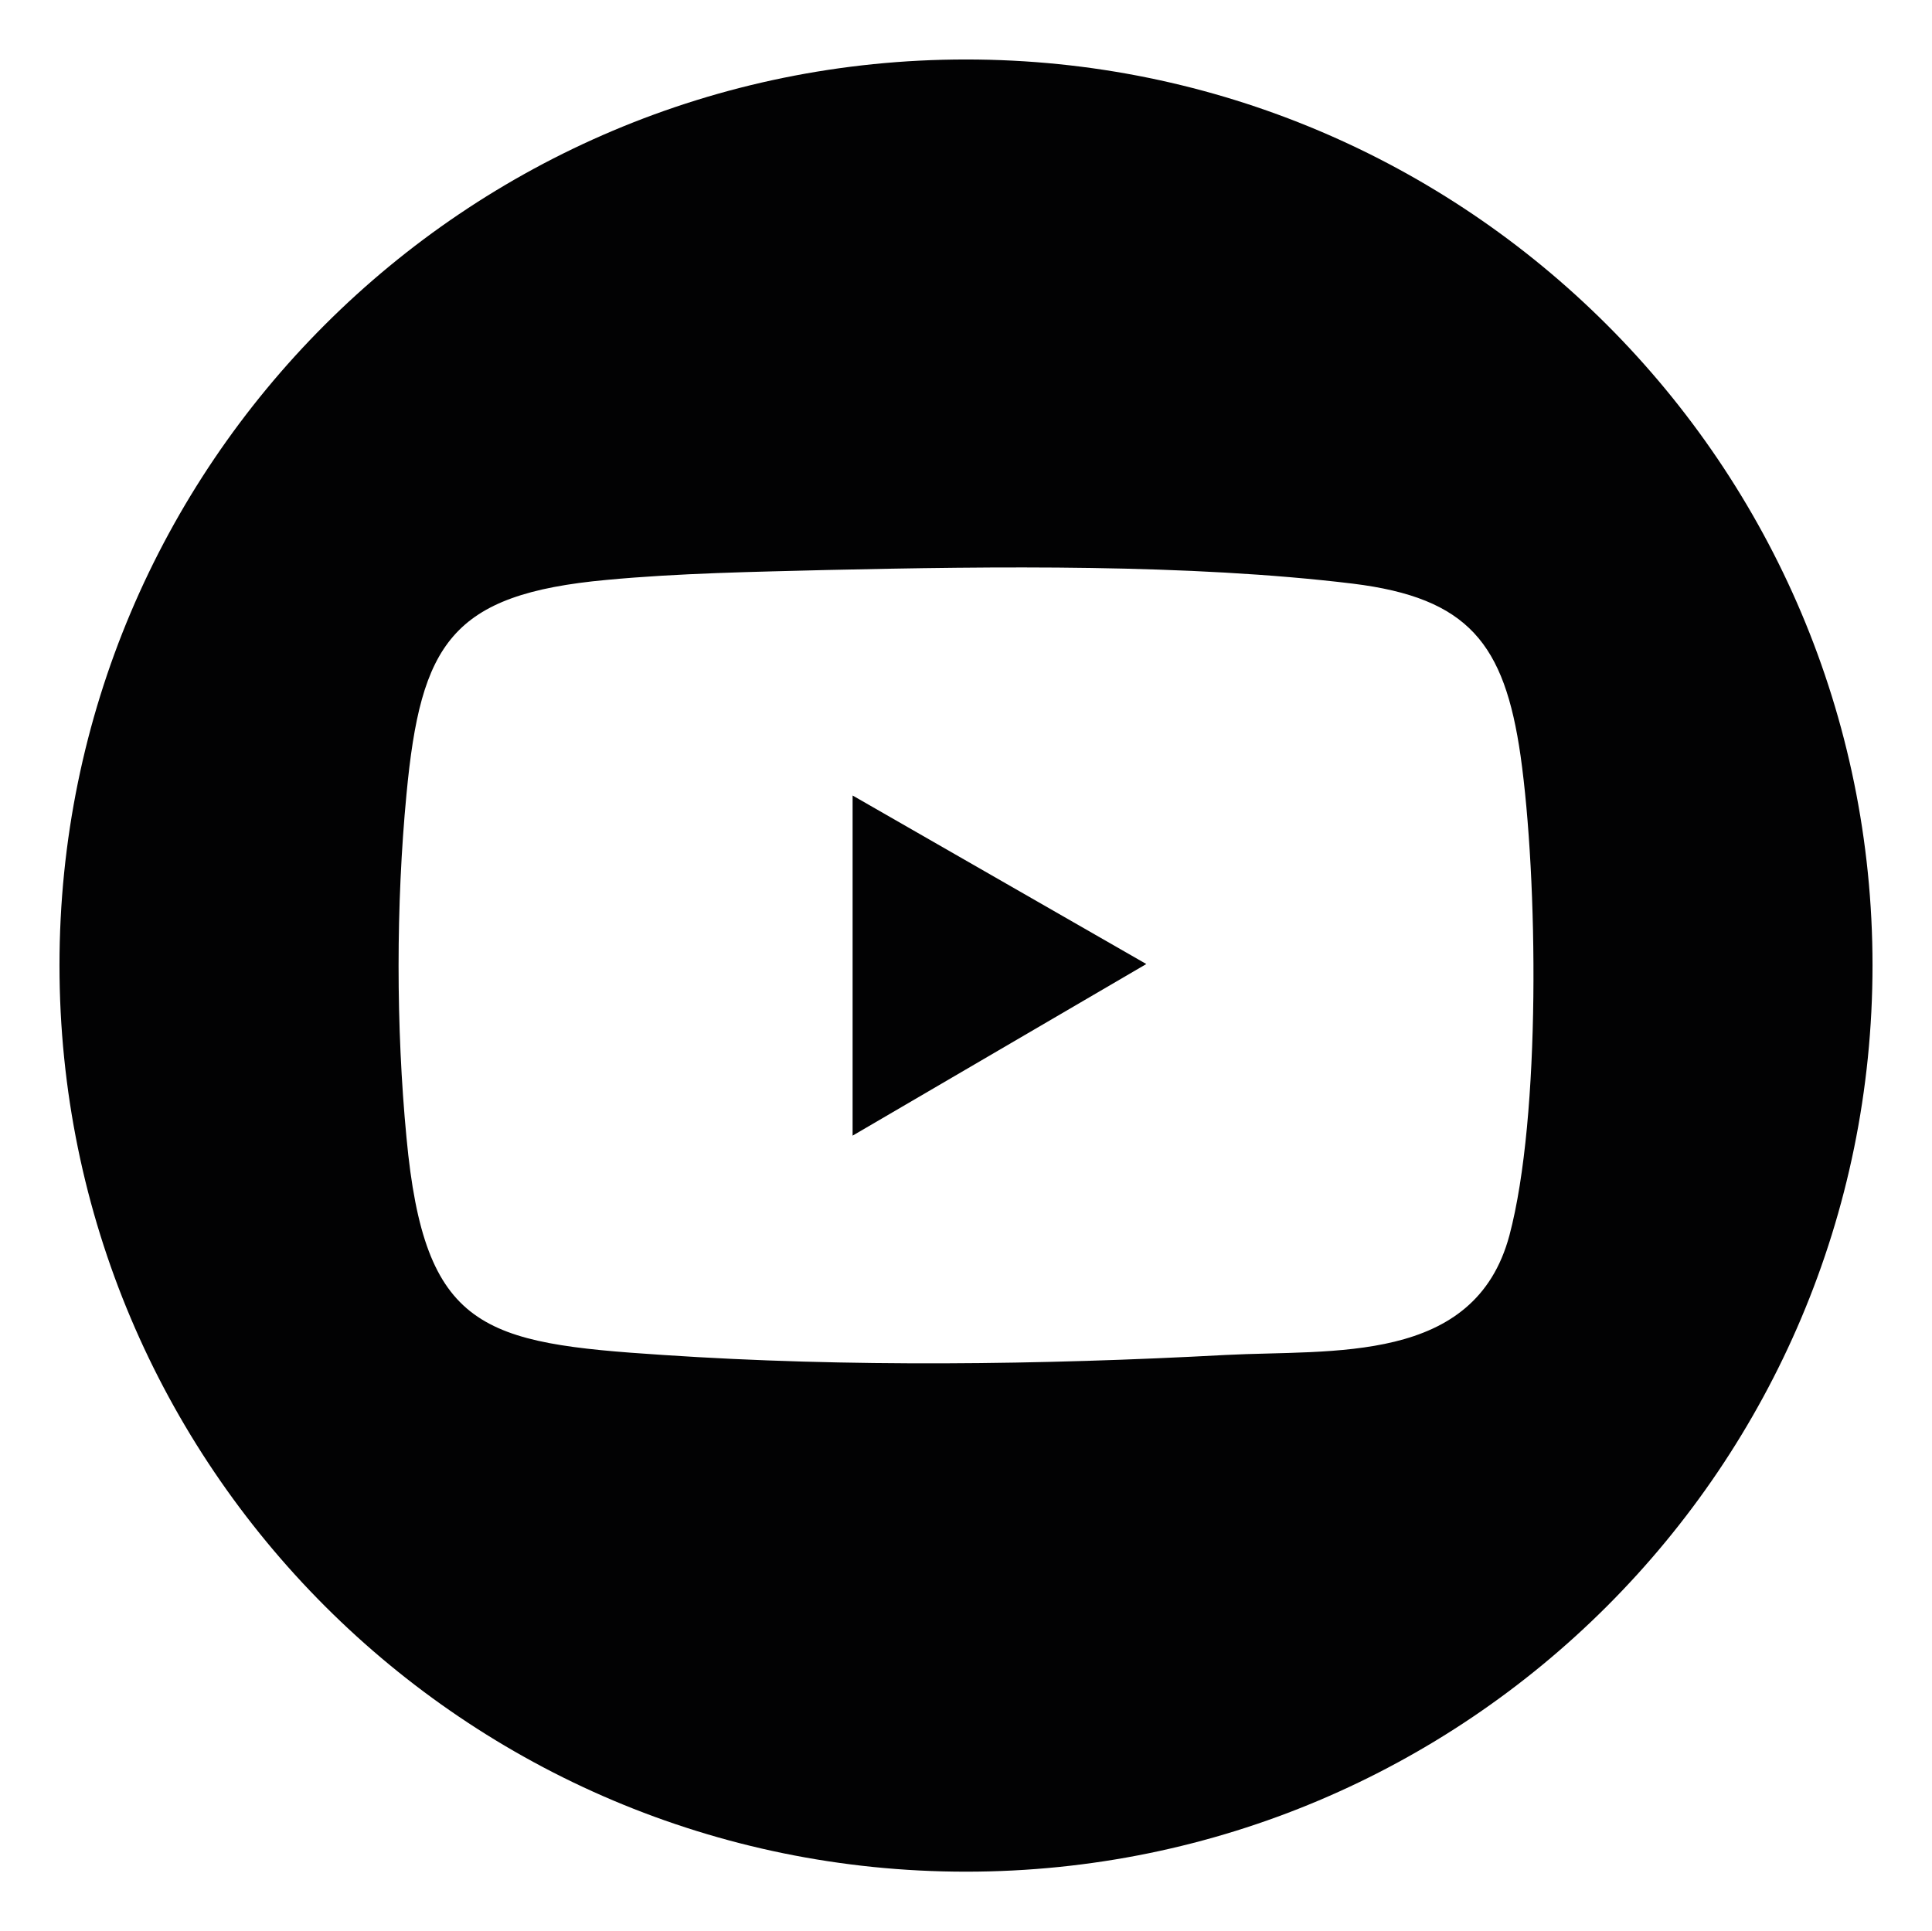 <?xml version="1.0" encoding="utf-8"?>
<!-- Generator: Adobe Illustrator 24.1.2, SVG Export Plug-In . SVG Version: 6.00 Build 0)  -->
<svg version="1.1" id="Capa_1" xmlns="http://www.w3.org/2000/svg" xmlns:xlink="http://www.w3.org/1999/xlink" x="0px" y="0px"
	 viewBox="0 0 31.18 31.17" style="enable-background:new 0 0 31.18 31.17;" xml:space="preserve">
<style type="text/css">
	.st0{fill:#020203;}
</style>
<g>
	<path class="st0" d="M30.22,15.58c0,8.08-6.55,14.63-14.63,14.63S0.96,23.66,0.96,15.58S7.51,0.96,15.59,0.96
		S30.22,7.51,30.22,15.58z M13.35,9.2c-1.18,0.03-2.39,0.05-3.56,0.16c-2.51,0.23-3,1.03-3.23,3.46c-0.17,1.78-0.17,3.76,0,5.54
		c0.29,3.11,1.23,3.32,4.14,3.51c2.98,0.2,6.11,0.16,9.08,0c1.73-0.09,4.02,0.16,4.58-1.93c0.51-1.92,0.46-5.76,0.18-7.74
		c-0.26-1.81-0.84-2.55-2.71-2.78C19.19,9.1,16.04,9.14,13.35,9.2z"/>
	<polygon class="st0" points="13.76,12.84 18.5,15.56 13.76,18.33 	"/>
</g>
</svg>
